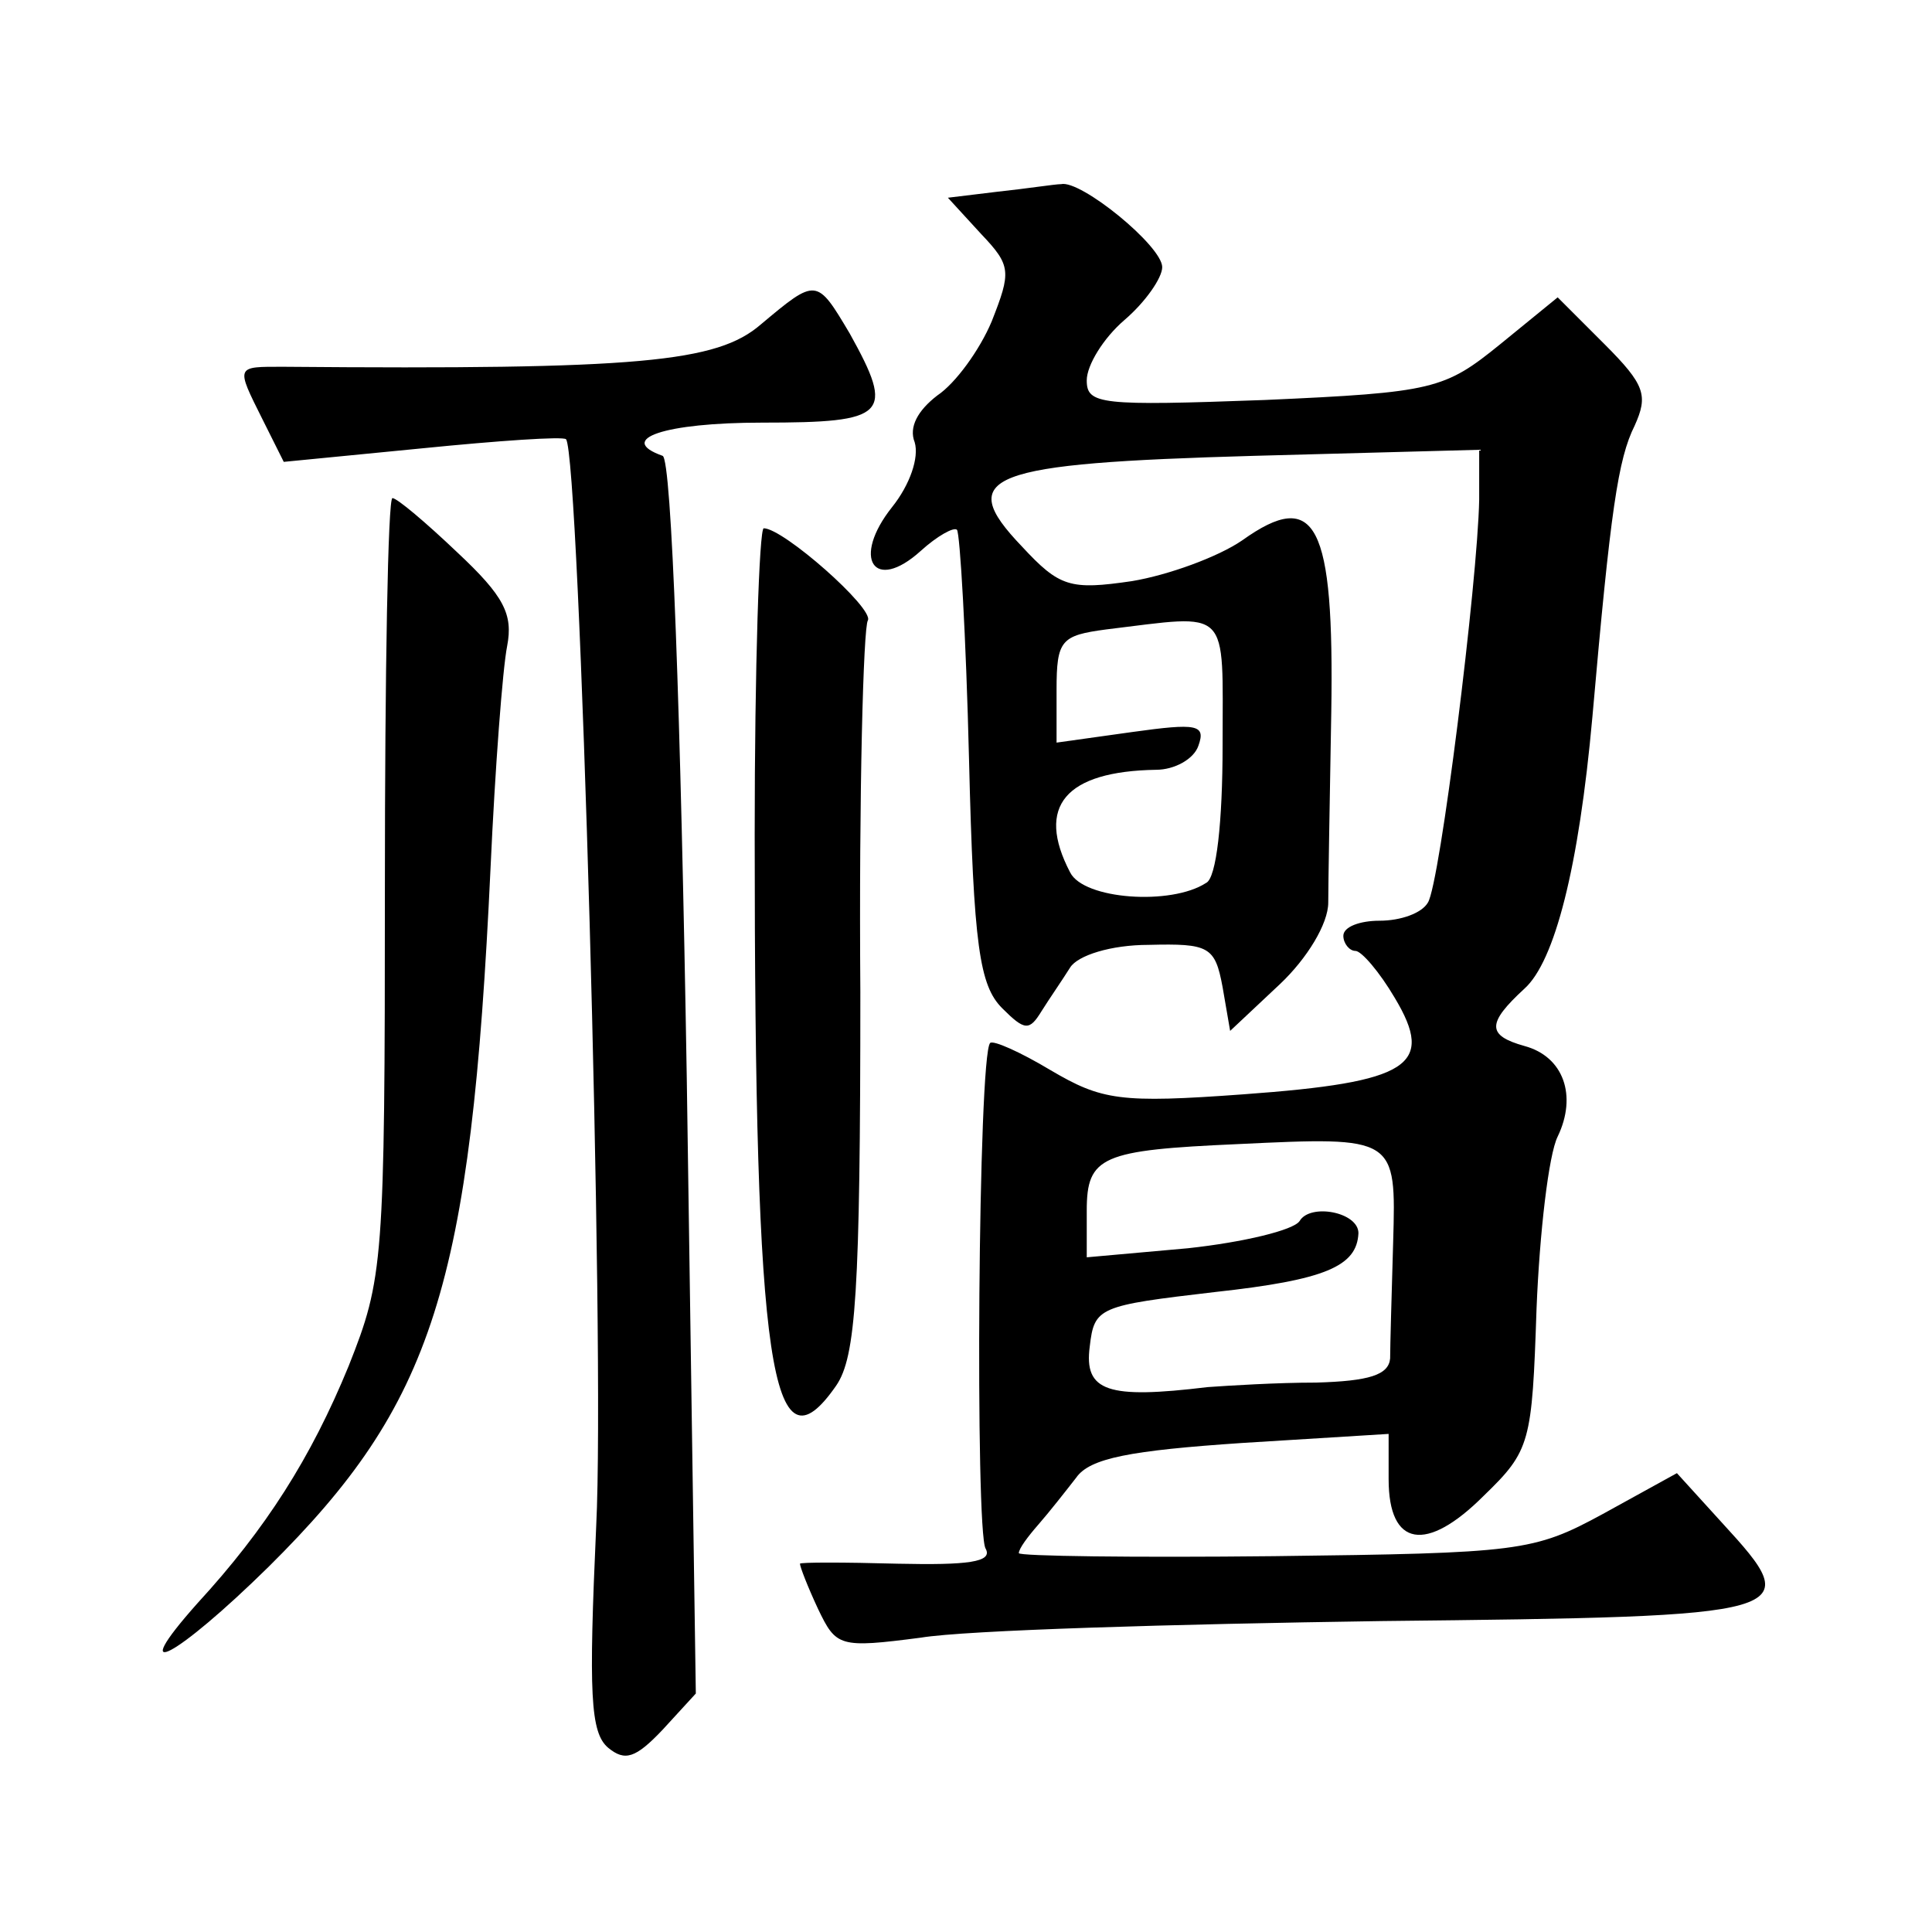 <?xml version="1.0" standalone="no"?>
<!DOCTYPE svg PUBLIC "-//W3C//DTD SVG 20010904//EN"
 "http://www.w3.org/TR/2001/REC-SVG-20010904/DTD/svg10.dtd">
<svg version="1.0" xmlns="http://www.w3.org/2000/svg"
 width="128pt" height="128pt" viewBox="0 0 128 128"
 preserveAspectRatio="xMidYMid meet">
<g transform="translate(0,128) scale(0.1,-0.1)"
fill="#0" stroke="none">
<path d="M661 1153 l-33 -4 22 -24 c20 -21 20 -25 7 -58 -8 -19 -24 -41 -36 -49
-13 -10 -19 -21 -15 -31 3 -10 -3 -28 -15 -43 -27 -34 -12 -57 19 -29 11 10 22
16 24 14 2 -2 6 -70 8 -152 3 -124 7 -150 22 -165 15 -15 18 -15 26 -2 5 8 14 21
19 29 5 8 27 15 52 15 40 1 44 -1 49 -28 l5 -29 33 31 c18 17 32 40 32 54 0 12
1 69 2 126 2 125 -10 149 -59 114 -16 -11 -49 -23 -73 -27 -41 -6 -48 -4 -73 23
-45 47 -23 55 154 60 l149 4 0 -33 c-1 -54 -26 -255 -34 -267 -4 -7 -18 -12 -32
-12 -13 0 -24 -4 -24 -10 0 -5 4 -10 8 -10 4 0 16 -14 26 -31 27 -45 10 -56 -100
-64 -82 -6 -94 -4 -128 16 -20 12 -38 20 -40 18 -8 -8 -10 -324 -3 -335 5 -9 -12
-11 -58 -10 -36 1 -65 1 -65 0 0 -2 5 -15 12 -30 12 -25 14 -26 68 -19 30 5 168
9 305 11 278 3 282 4 226 65 l-30 33 -49 -27 c-46 -25 -55 -26 -218 -28 -93 -1
-169 0 -169 2 0 3 6 11 13 19 7 8 18 22 25 31 9 13 36 18 110 23 l97 6 0 -30 c0
-45 25 -49 63 -11 31 30 32 35 35 124 2 50 8 102 14 114 13 27 4 53 -22 60 -25
7 -25 15 0 38 20 18 36 80 45 180 12 137 17 171 28 193 9 20 7 27 -20 54 l-31 31
-38 -31 c-37 -30 -44 -32 -156 -37 -109 -4 -118 -3 -118 13 0 10 11 28 25 40 14
12 25 28 25 35 0 14 -54 58 -67 55 -4 0 -23 -3 -42 -5z m149 -367 c0 -50 -4 -88
-11 -91 -23 -15 -81 -11 -90 7 -23 44 -3 67 57 68 12 0 25 7 28 16 5 14 -1 15 -44
9 l-50 -7 0 35 c0 33 3 36 33 40 83 10 77 16 77 -77z m113 -329 c-1 -34 -2 -69
-2 -77 -1 -11 -14 -15 -49 -16 -26 0 -58 -2 -72 -3 -66 -8 -82 -3 -78 27 3 26 6
27 83 36 73 8 94 17 95 39 0 14 -32 20 -39 8 -4 -6 -37 -14 -74 -18 l-67 -6 0 31
c0 36 10 40 100 44 105 5 105 5 103 -65z M504 1065 c-29 -25 -80 -30 -316 -28 -32
0 -32 1 -14 -35 l14 -28 92 9 c50 5 93 8 95 6 9 -10 26 -602 20 -720 -5 -111 -4
-137 8 -147 11 -9 18 -7 36 12 l22 24 -6 408 c-4 240 -10 410 -16 412 -31 11 1
22 66 22 83 0 88 5 58 59 -22 37 -22 37 -59 6z M255 693 c0 -250 -1 -260 -24 -318
-25 -61 -55 -108 -100 -157 -49 -55 -14 -36 47 24 109 108 134 185 147 463 3 66
8 132 11 147 4 21 -2 33 -33 62 -21 20 -40 36 -43 36 -3 0 -5 -116 -5 -257z M500
727 c0 -354 11 -427 54 -365 13 19 16 61 16 261 -1 131 2 242 5 246 4 8 -56 61
-69 61 -3 0 -6 -92 -6 -203z"/>
</g>
</svg>
